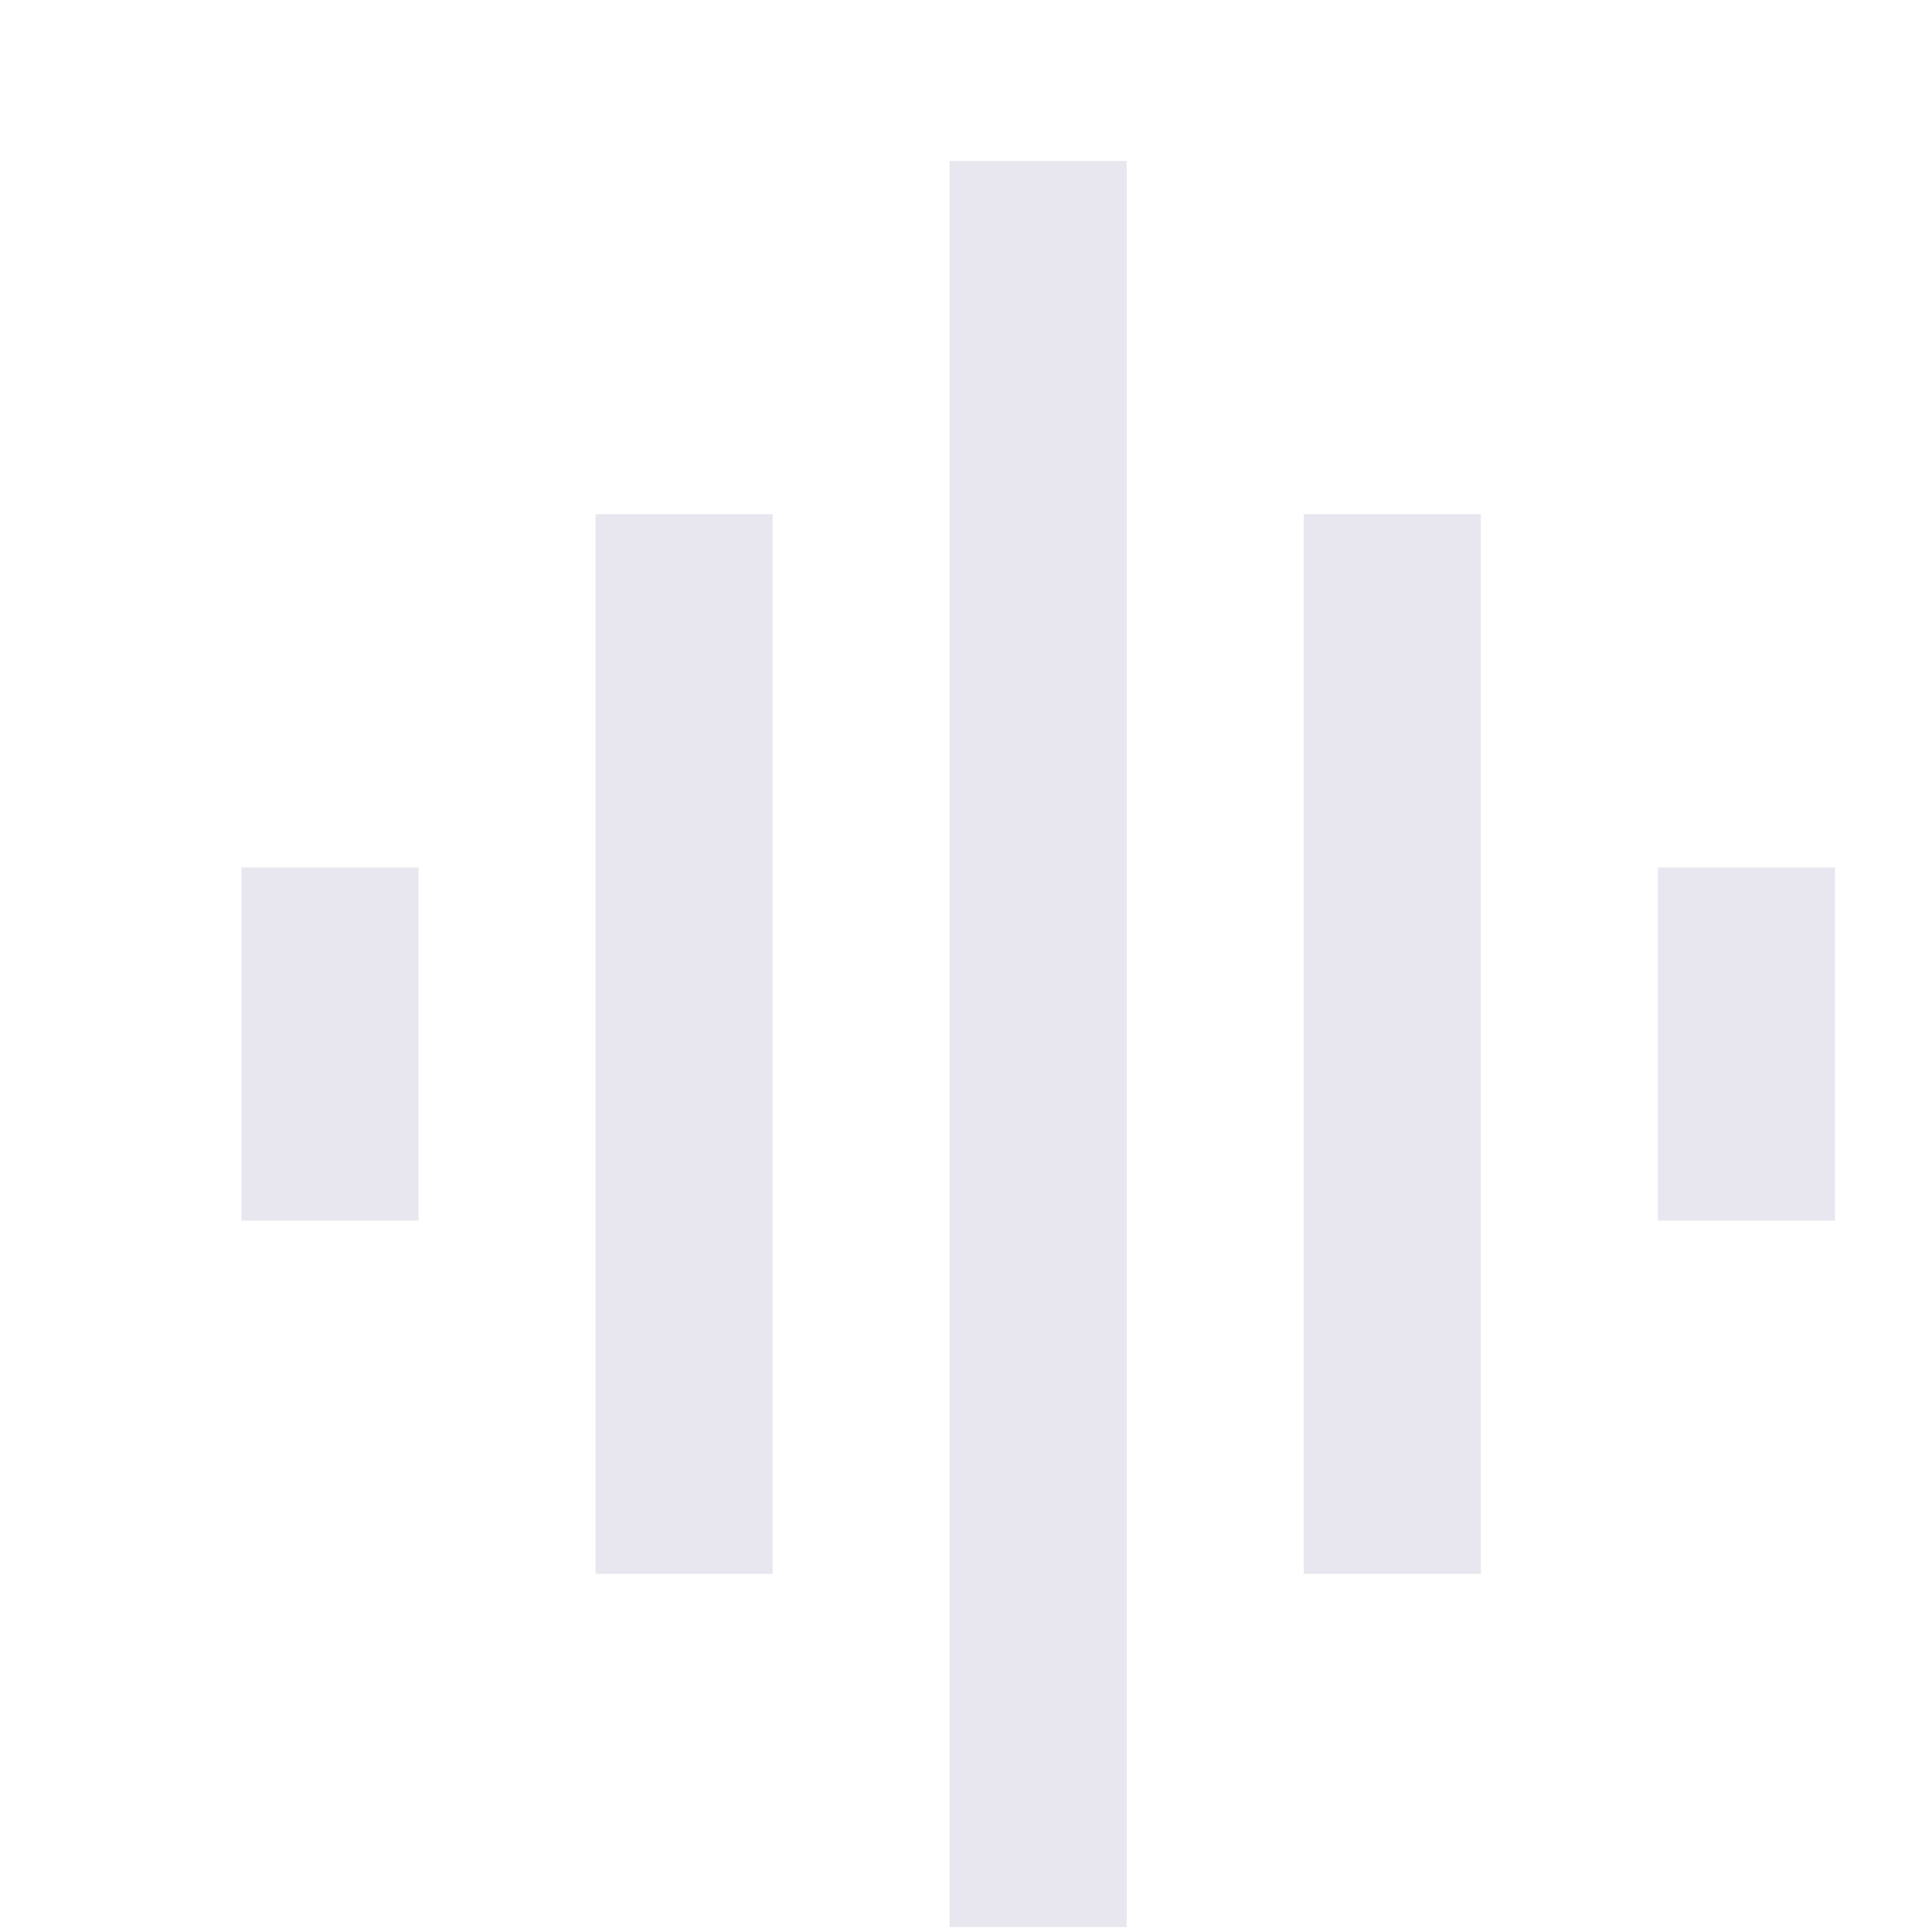<svg width="290" height="290" viewBox="0 0 290 290" fill="none" xmlns="http://www.w3.org/2000/svg">
<g opacity="0.3">
<path d="M89.4 236.235H115.975V77.184H89.4V236.235ZM142.55 289.253H169.125V24.167H142.55V289.253ZM36.25 183.218H62.825V130.201H36.25V183.218ZM195.7 236.235H222.275V77.184H195.7V236.235ZM248.85 130.201V183.218H275.425V130.201H248.85Z" fill="#B2ACC6"/>
</g>
</svg>
